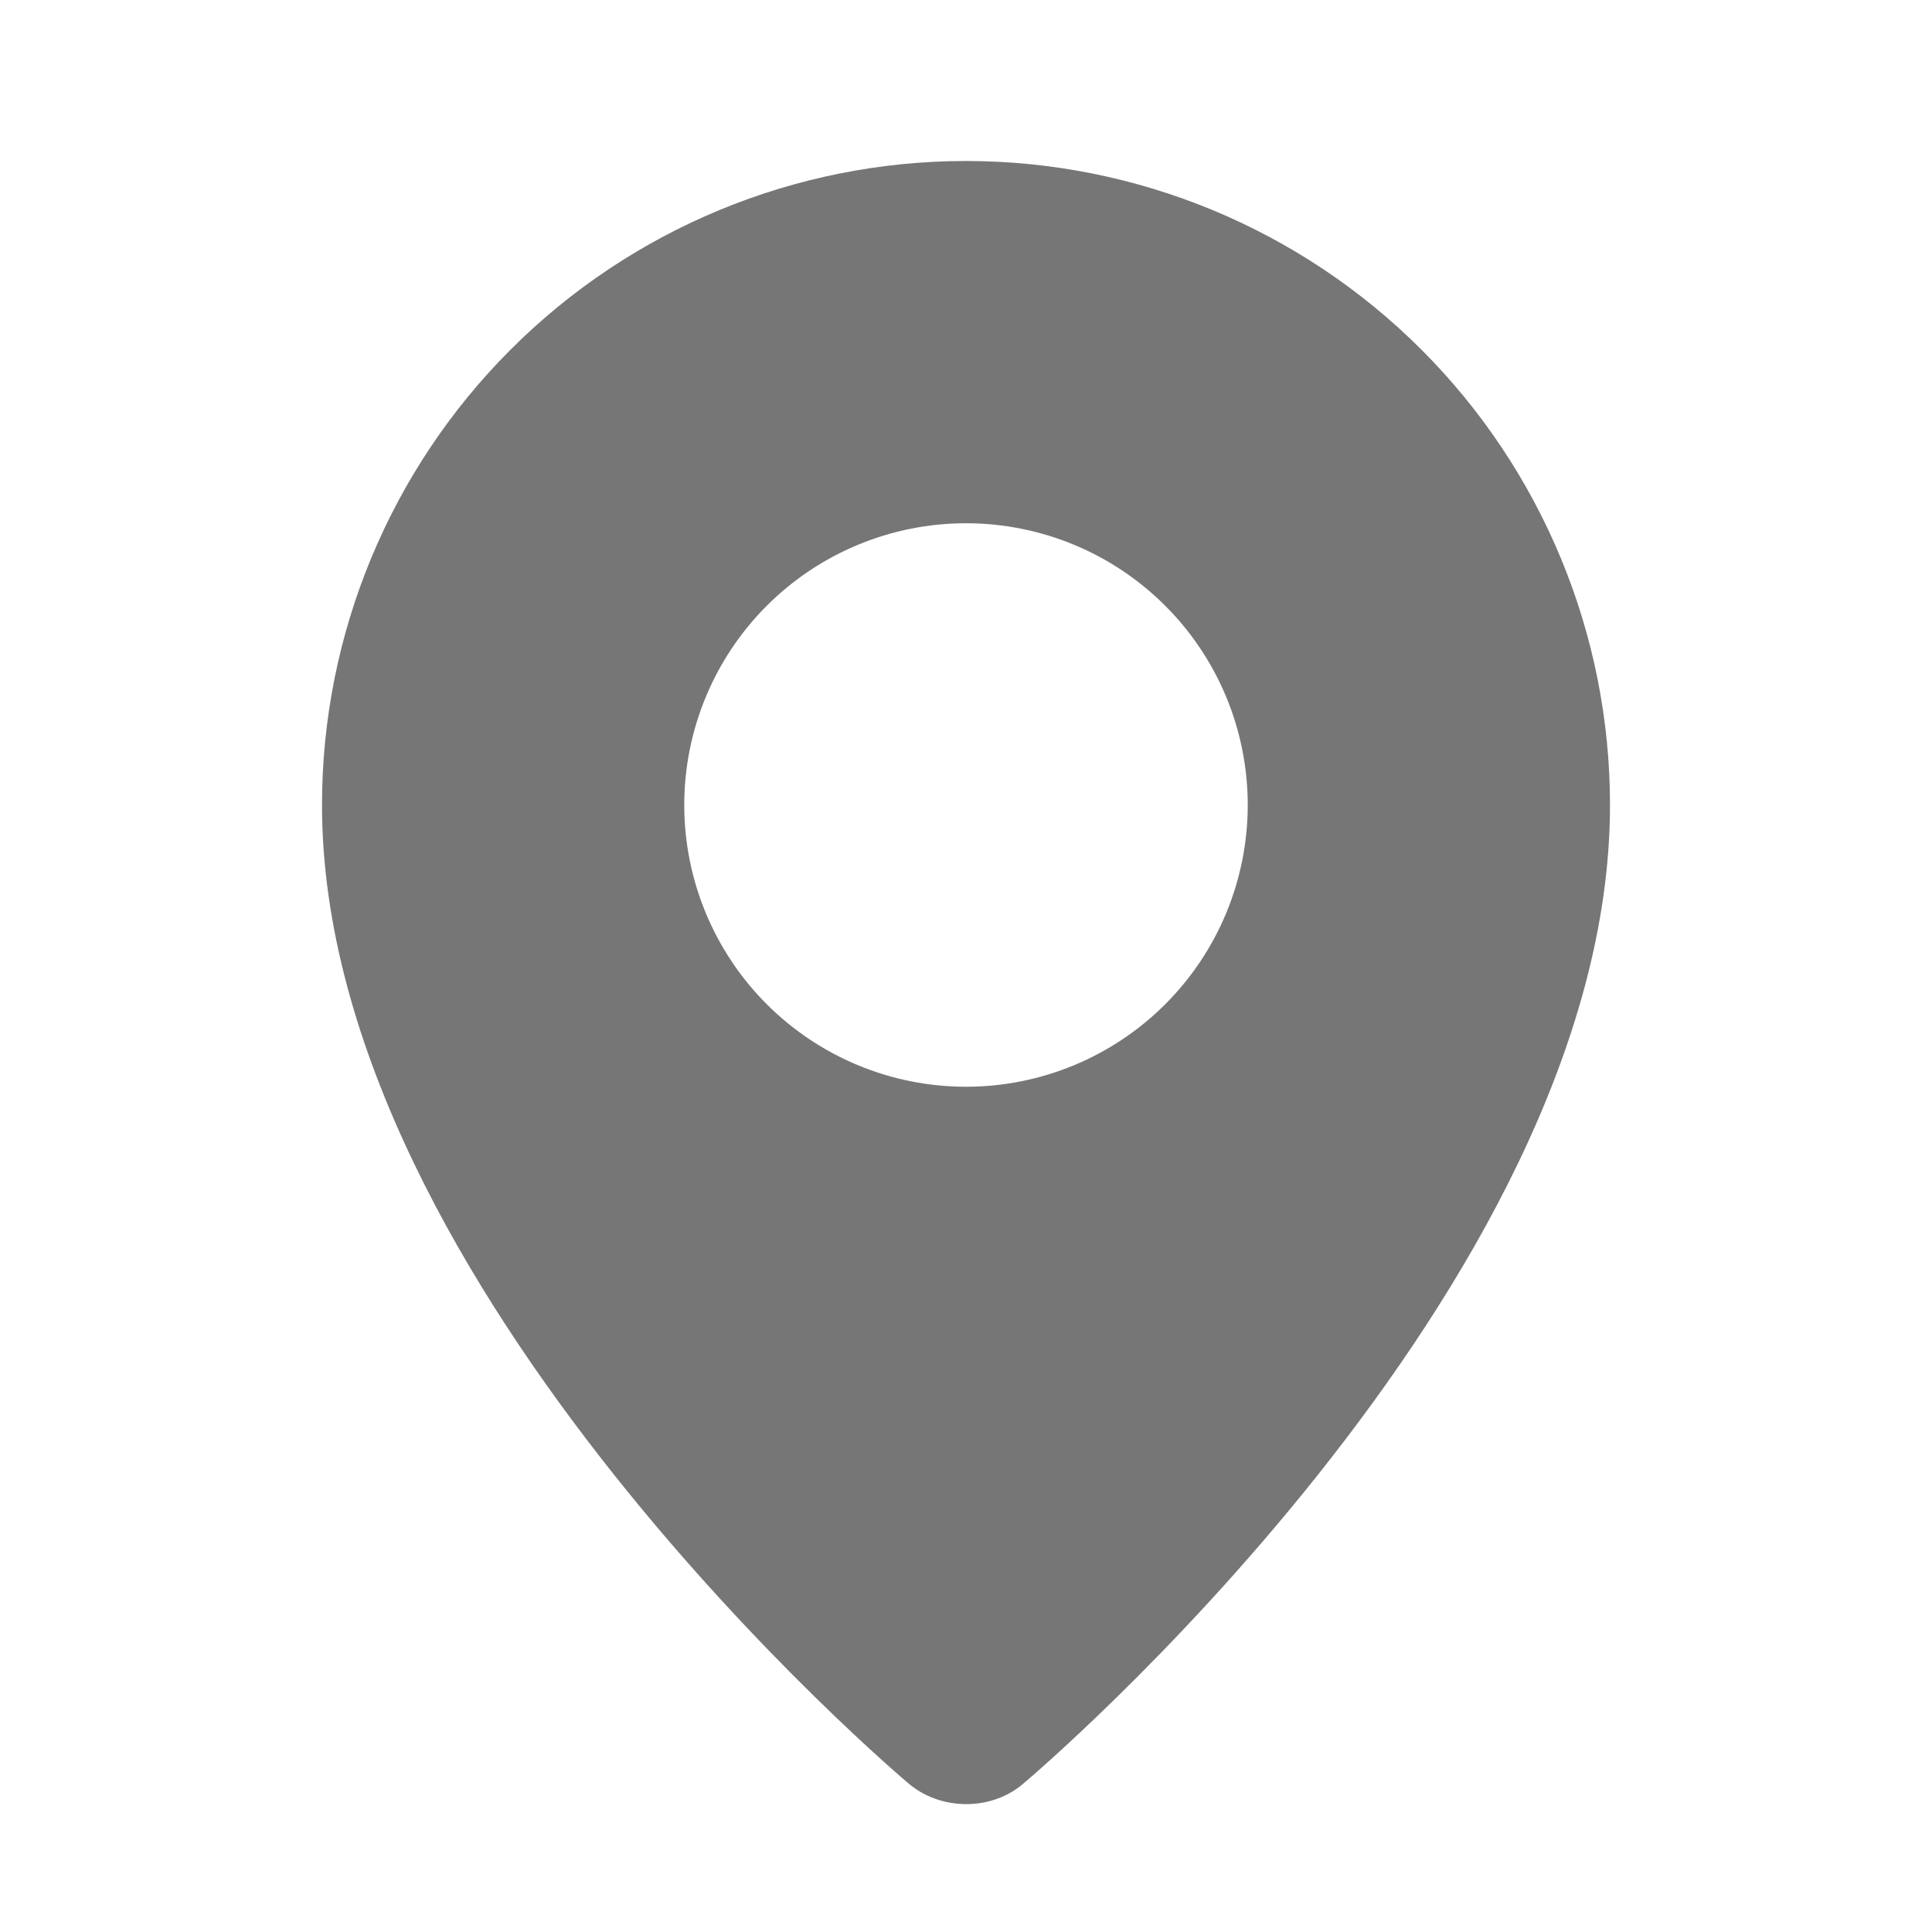 <svg width="24" height="24" viewBox="0 0 24 24" fill="none" xmlns="http://www.w3.org/2000/svg">
<path fill-rule="evenodd" clip-rule="evenodd" d="M11.262 22.134C11.262 22.134 4 16.018 4 10C4 7.878 4.843 5.843 6.343 4.343C7.843 2.843 9.878 2 12 2C14.122 2 16.157 2.843 17.657 4.343C19.157 5.843 20 7.878 20 10C20 16.018 12.738 22.134 12.738 22.134C12.334 22.506 11.669 22.502 11.262 22.134ZM12 13.5C12.46 13.5 12.915 13.409 13.339 13.234C13.764 13.058 14.15 12.8 14.475 12.475C14.8 12.15 15.058 11.764 15.234 11.339C15.409 10.915 15.5 10.46 15.5 10C15.5 9.54 15.409 9.085 15.234 8.661C15.058 8.236 14.8 7.85 14.475 7.525C14.15 7.2 13.764 6.942 13.339 6.766C12.915 6.591 12.46 6.5 12 6.5C11.072 6.5 10.181 6.869 9.525 7.525C8.869 8.181 8.5 9.072 8.5 10C8.5 10.928 8.869 11.819 9.525 12.475C10.181 13.131 11.072 13.5 12 13.5Z" fill="#767676"/>
</svg>
